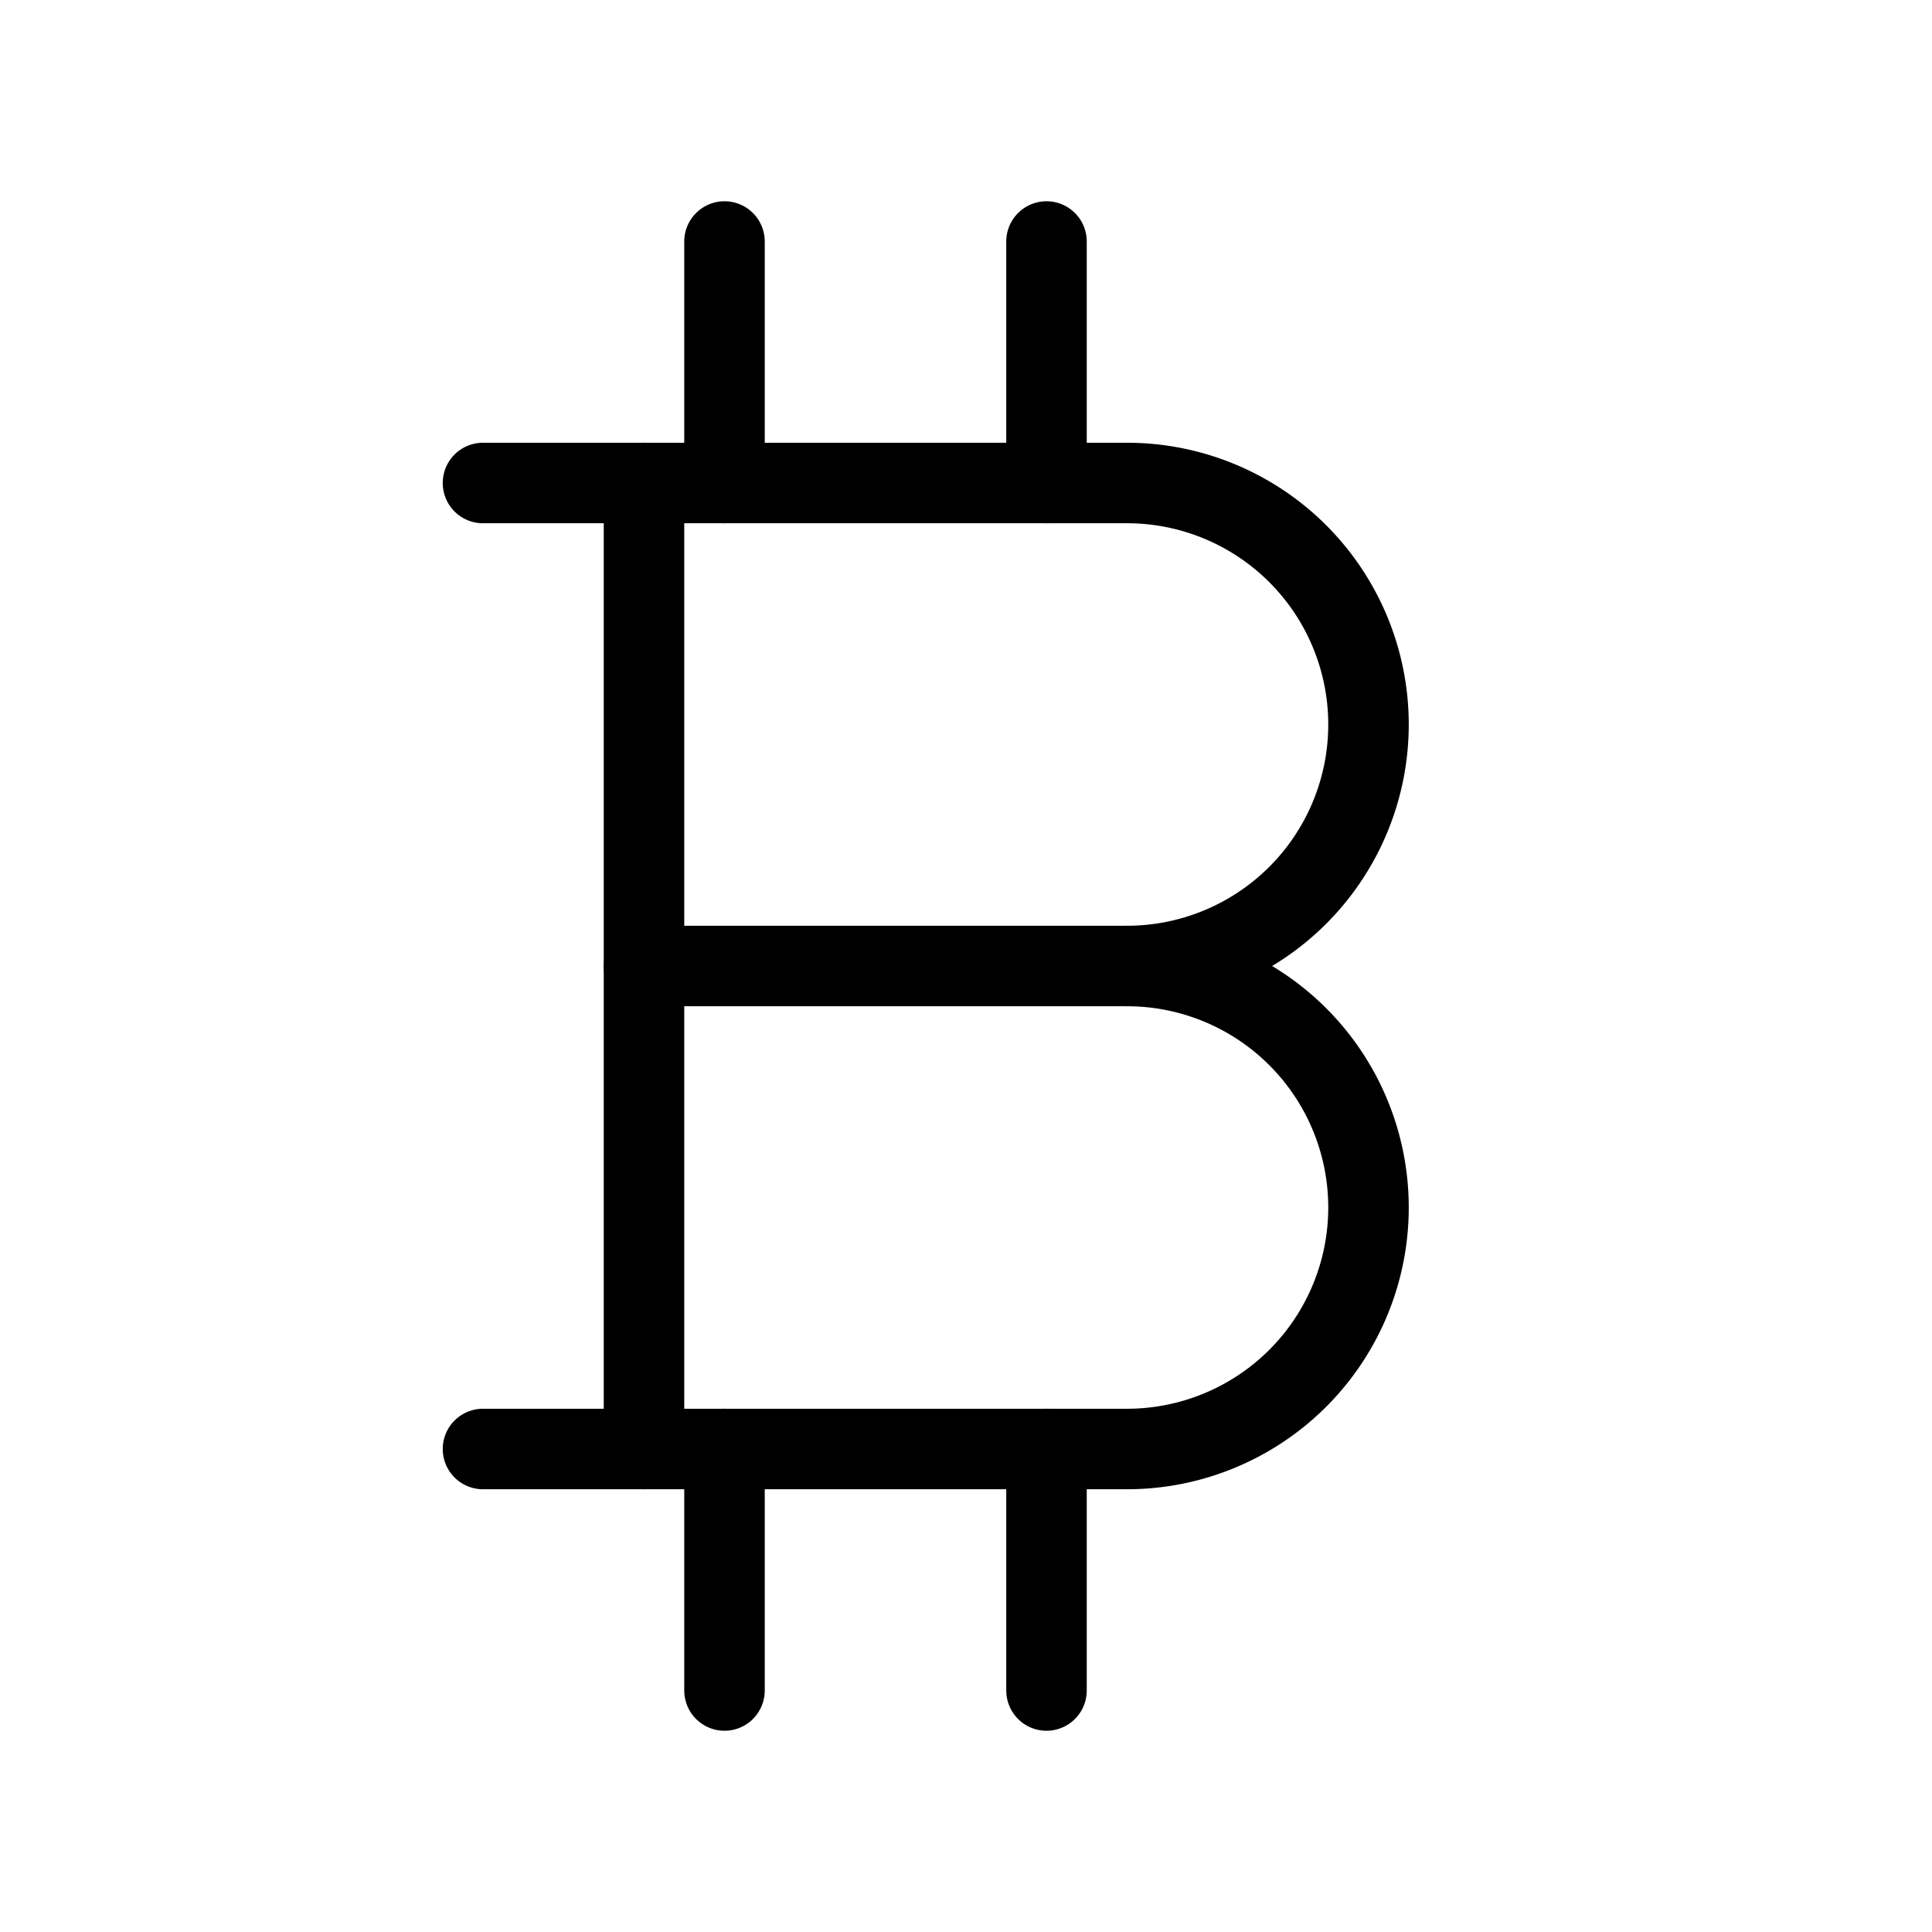 <svg  xmlns="http://www.w3.org/2000/svg"  width="24"  height="24"  viewBox="0 0 24 24"  fill="none"  stroke="#000"  stroke-width="1"  stroke-linecap="round"  stroke-linejoin="round"  class="icon icon-tabler icons-tabler-outline icon-tabler-currency-bitcoin"><path stroke="none" d="M0 0h24v24H0z" fill="none"/><path d="M6 6h8a3 3 0 0 1 0 6a3 3 0 0 1 0 6h-8" /><path d="M8 6l0 12" /><path d="M8 12l6 0" /><path d="M9 3l0 3" /><path d="M13 3l0 3" /><path d="M9 18l0 3" /><path d="M13 18l0 3" /></svg>